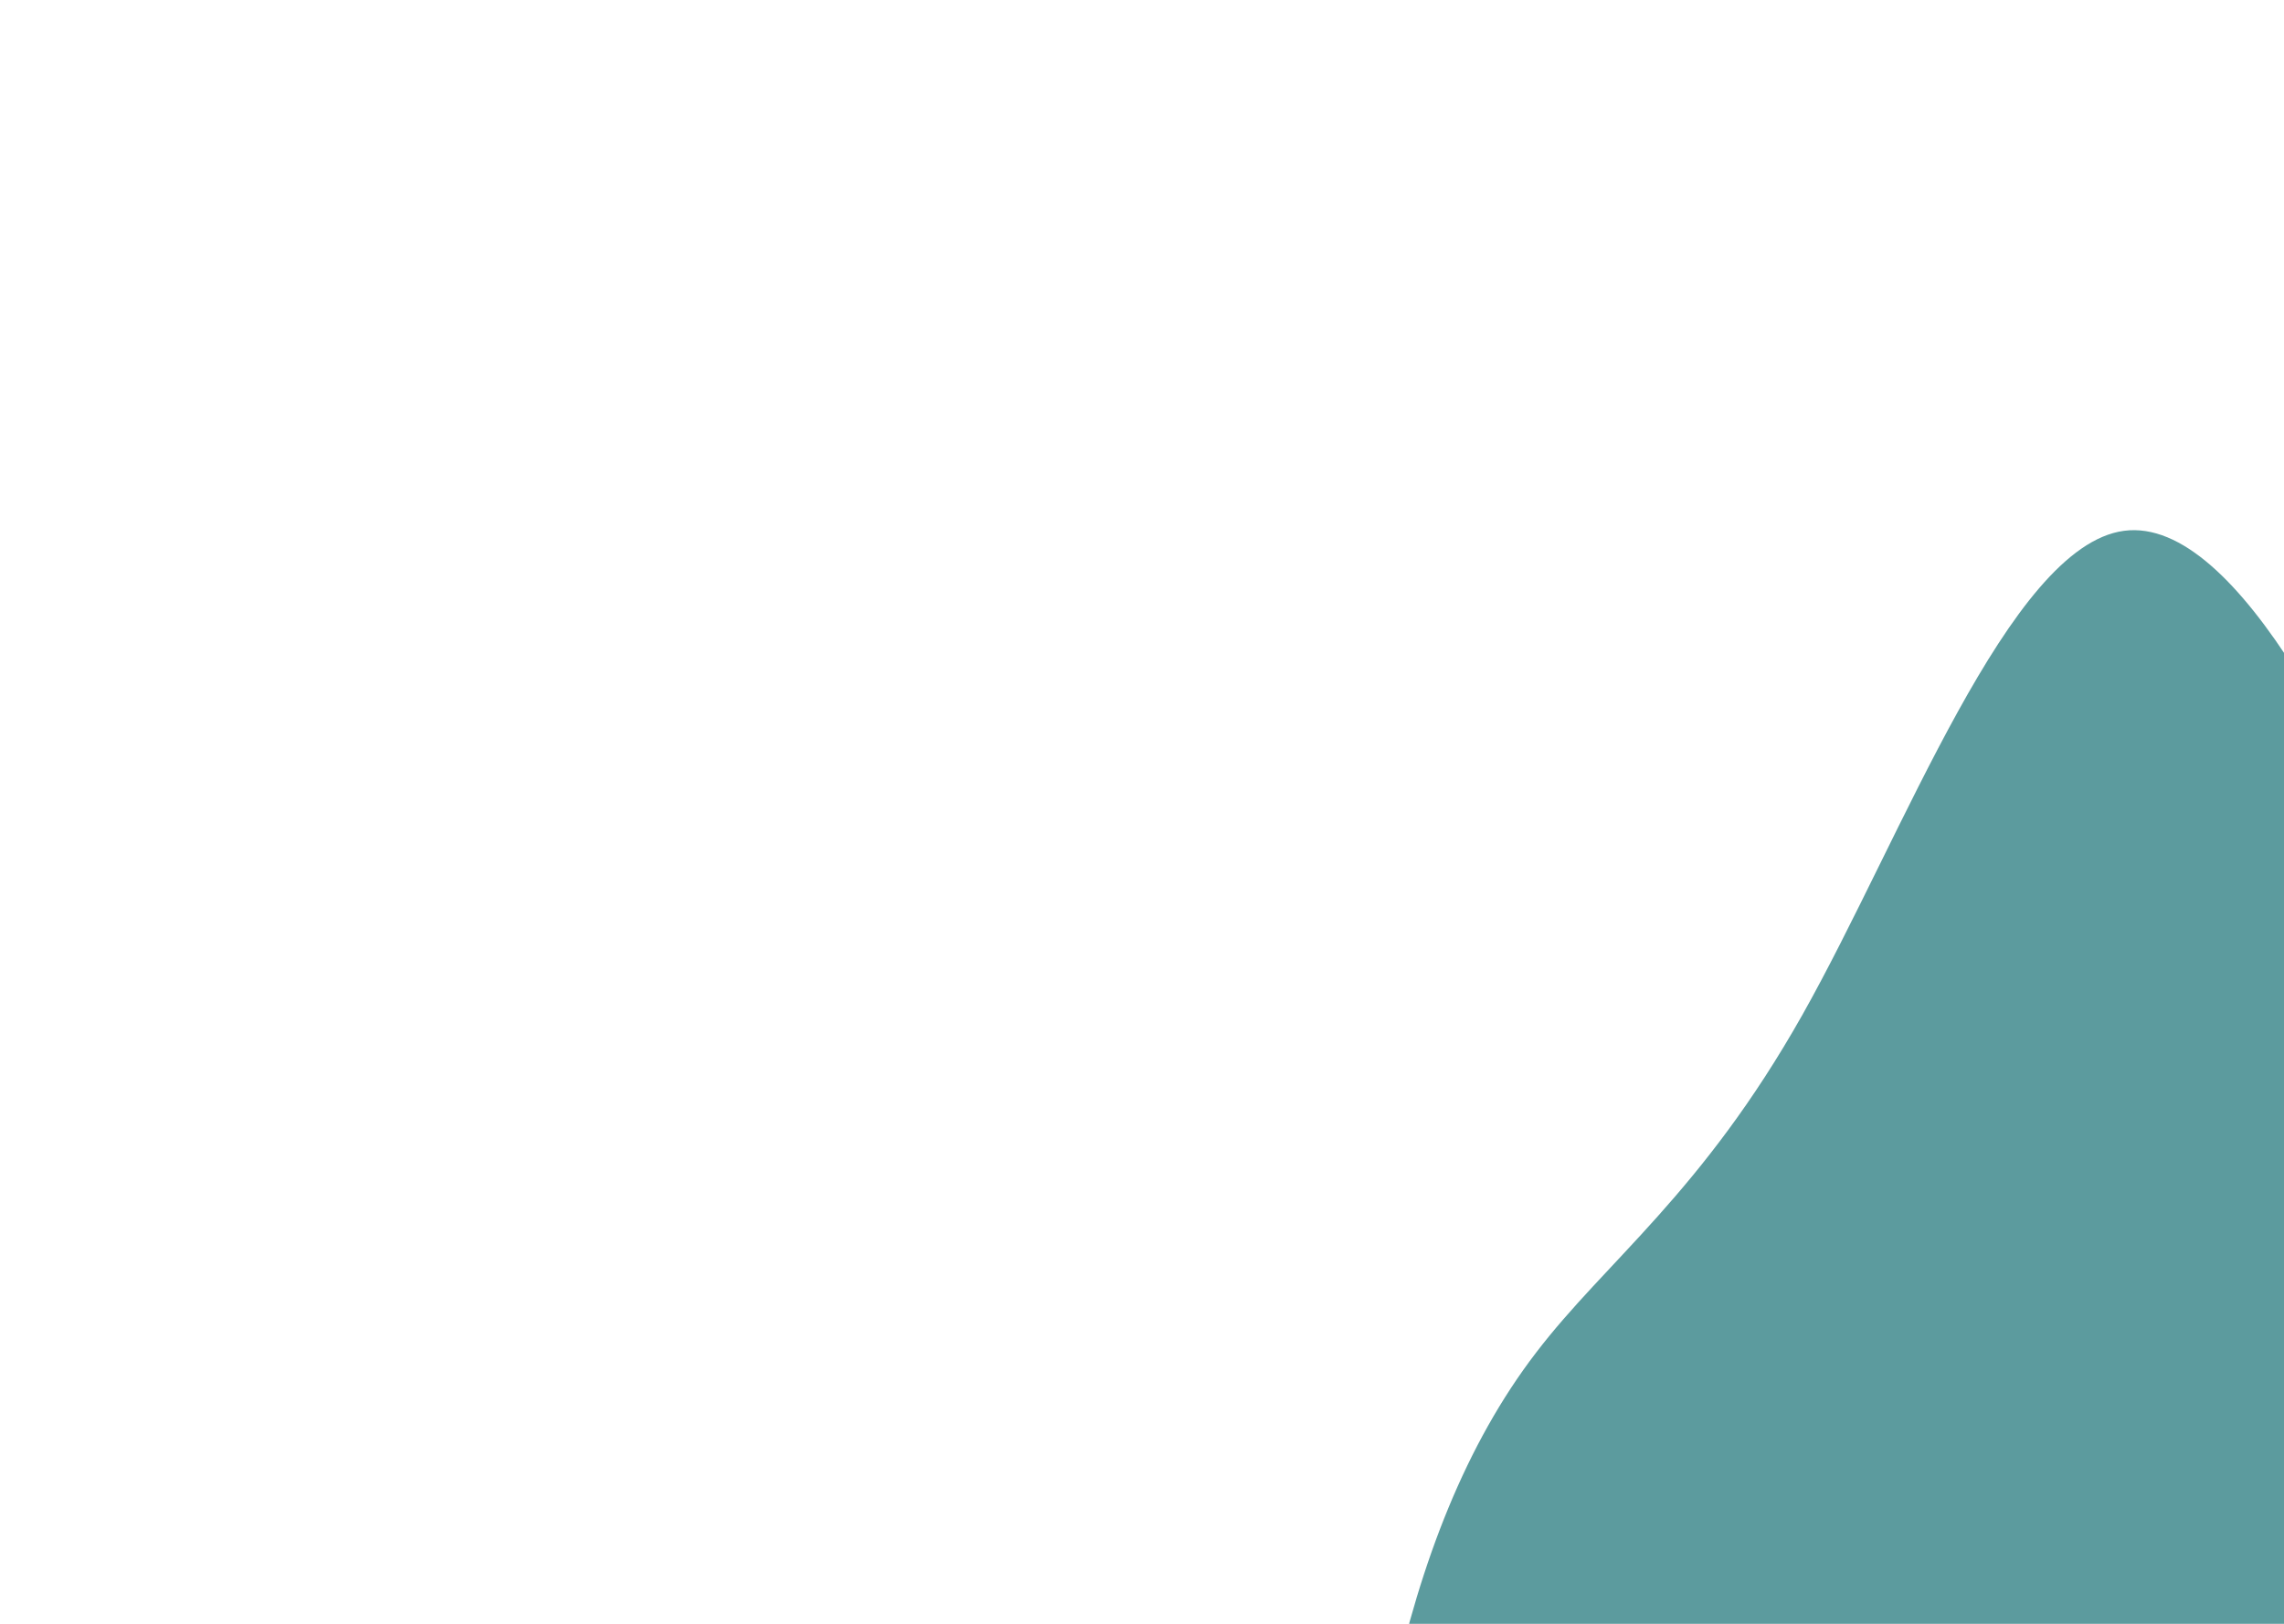 <svg id="visual" viewBox="0 0 1440 1024" width="1440" height="1024" xmlns="http://www.w3.org/2000/svg" xmlns:xlink="http://www.w3.org/1999/xlink" version="1.1"><rect x="0" y="0" width="1440" height="1024" fill="#ffffff"></rect><g transform="translate(1333.528 1057.539)"><path d="M204.5 -447.5C253 -326.2 272 -247.1 358.2 -179.6C444.3 -112 597.7 -56 656.8 34.2C716 124.3 681 248.7 587.7 303.8C494.4 358.9 342.7 344.9 235 409C127.3 473.2 63.7 615.6 -18.9 648.4C-101.5 681.1 -203 604.3 -284.8 525.2C-366.7 446.1 -428.9 364.8 -455.8 276.9C-482.7 189 -474.3 94.5 -456 10.6C-437.7 -73.3 -409.4 -146.7 -365.1 -204.5C-320.9 -262.4 -260.7 -304.9 -197.2 -417.5C-133.7 -530.2 -66.8 -713.1 5.6 -722.8C78 -732.4 156 -568.9 204.5 -447.5" fill="#5c9b9e"></path></g></svg>